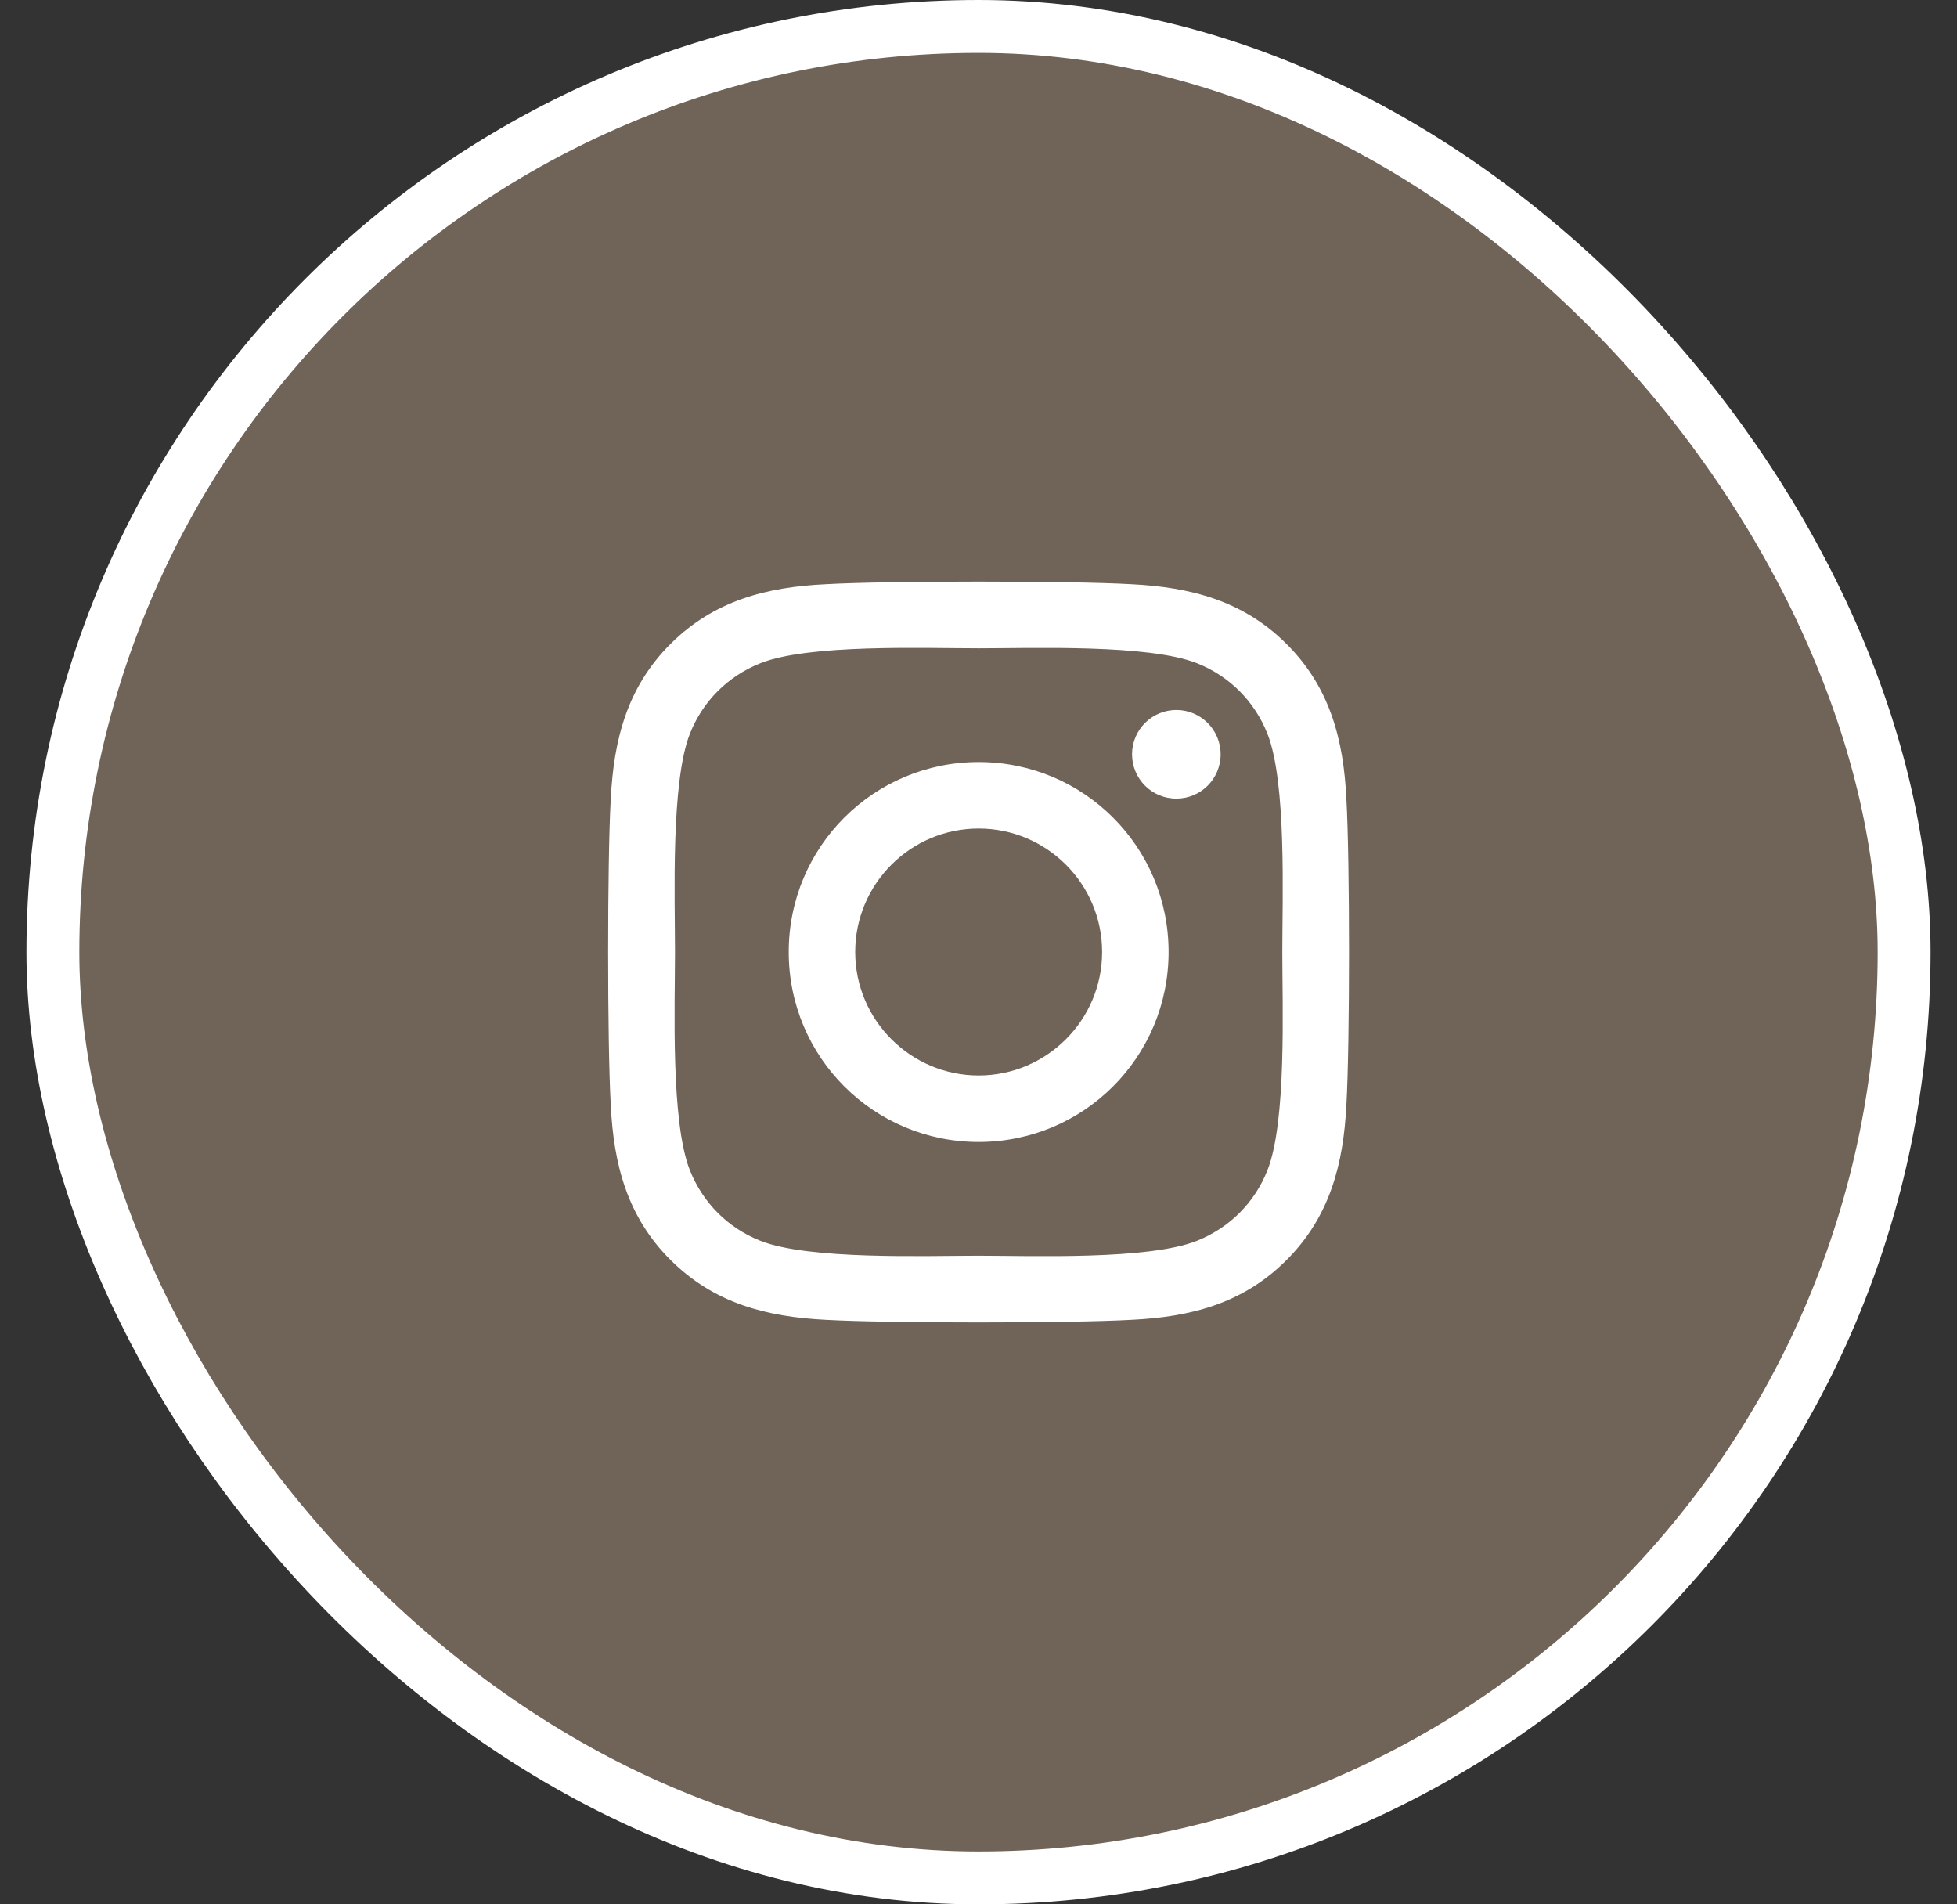 <svg width="37" height="36" viewBox="0 0 37 36" fill="none" xmlns="http://www.w3.org/2000/svg">
<rect x="0" y="0" width="37" height="36" fill="#333333" stroke="none"/>
<rect x="1" y="0.5" width="35" height="35" rx="17.5" fill="#FFD2AF" fill-opacity="0.3"/>
<rect x="1" y="0.5" width="35" height="35" rx="17.5" stroke="white"/>
<path d="M18.503 14.406C16.516 14.406 14.912 16.009 14.912 17.997C14.912 19.985 16.516 21.588 18.503 21.588C20.491 21.588 22.094 19.985 22.094 17.997C22.094 16.009 20.491 14.406 18.503 14.406ZM18.503 20.331C17.219 20.331 16.169 19.285 16.169 17.997C16.169 16.709 17.216 15.663 18.503 15.663C19.791 15.663 20.837 16.709 20.837 17.997C20.837 19.285 19.788 20.331 18.503 20.331ZM23.078 14.259C23.078 14.725 22.703 15.097 22.241 15.097C21.775 15.097 21.403 14.722 21.403 14.259C21.403 13.797 21.778 13.422 22.241 13.422C22.703 13.422 23.078 13.797 23.078 14.259ZM25.456 15.11C25.403 13.988 25.147 12.994 24.325 12.175C23.506 11.356 22.512 11.1 21.391 11.044C20.234 10.978 16.769 10.978 15.613 11.044C14.494 11.097 13.5 11.353 12.678 12.172C11.856 12.991 11.603 13.985 11.547 15.106C11.481 16.263 11.481 19.728 11.547 20.884C11.6 22.006 11.856 23 12.678 23.819C13.5 24.638 14.491 24.894 15.613 24.95C16.769 25.016 20.234 25.016 21.391 24.95C22.512 24.897 23.506 24.641 24.325 23.819C25.144 23 25.4 22.006 25.456 20.884C25.522 19.728 25.522 16.266 25.456 15.11ZM23.962 22.125C23.719 22.738 23.247 23.209 22.631 23.456C21.709 23.822 19.522 23.738 18.503 23.738C17.484 23.738 15.294 23.819 14.375 23.456C13.762 23.213 13.291 22.741 13.044 22.125C12.678 21.203 12.762 19.016 12.762 17.997C12.762 16.978 12.681 14.788 13.044 13.869C13.287 13.256 13.759 12.784 14.375 12.538C15.297 12.172 17.484 12.256 18.503 12.256C19.522 12.256 21.712 12.175 22.631 12.538C23.244 12.781 23.716 13.253 23.962 13.869C24.328 14.791 24.244 16.978 24.244 17.997C24.244 19.016 24.328 21.206 23.962 22.125Z" fill="white"/>
</svg>
